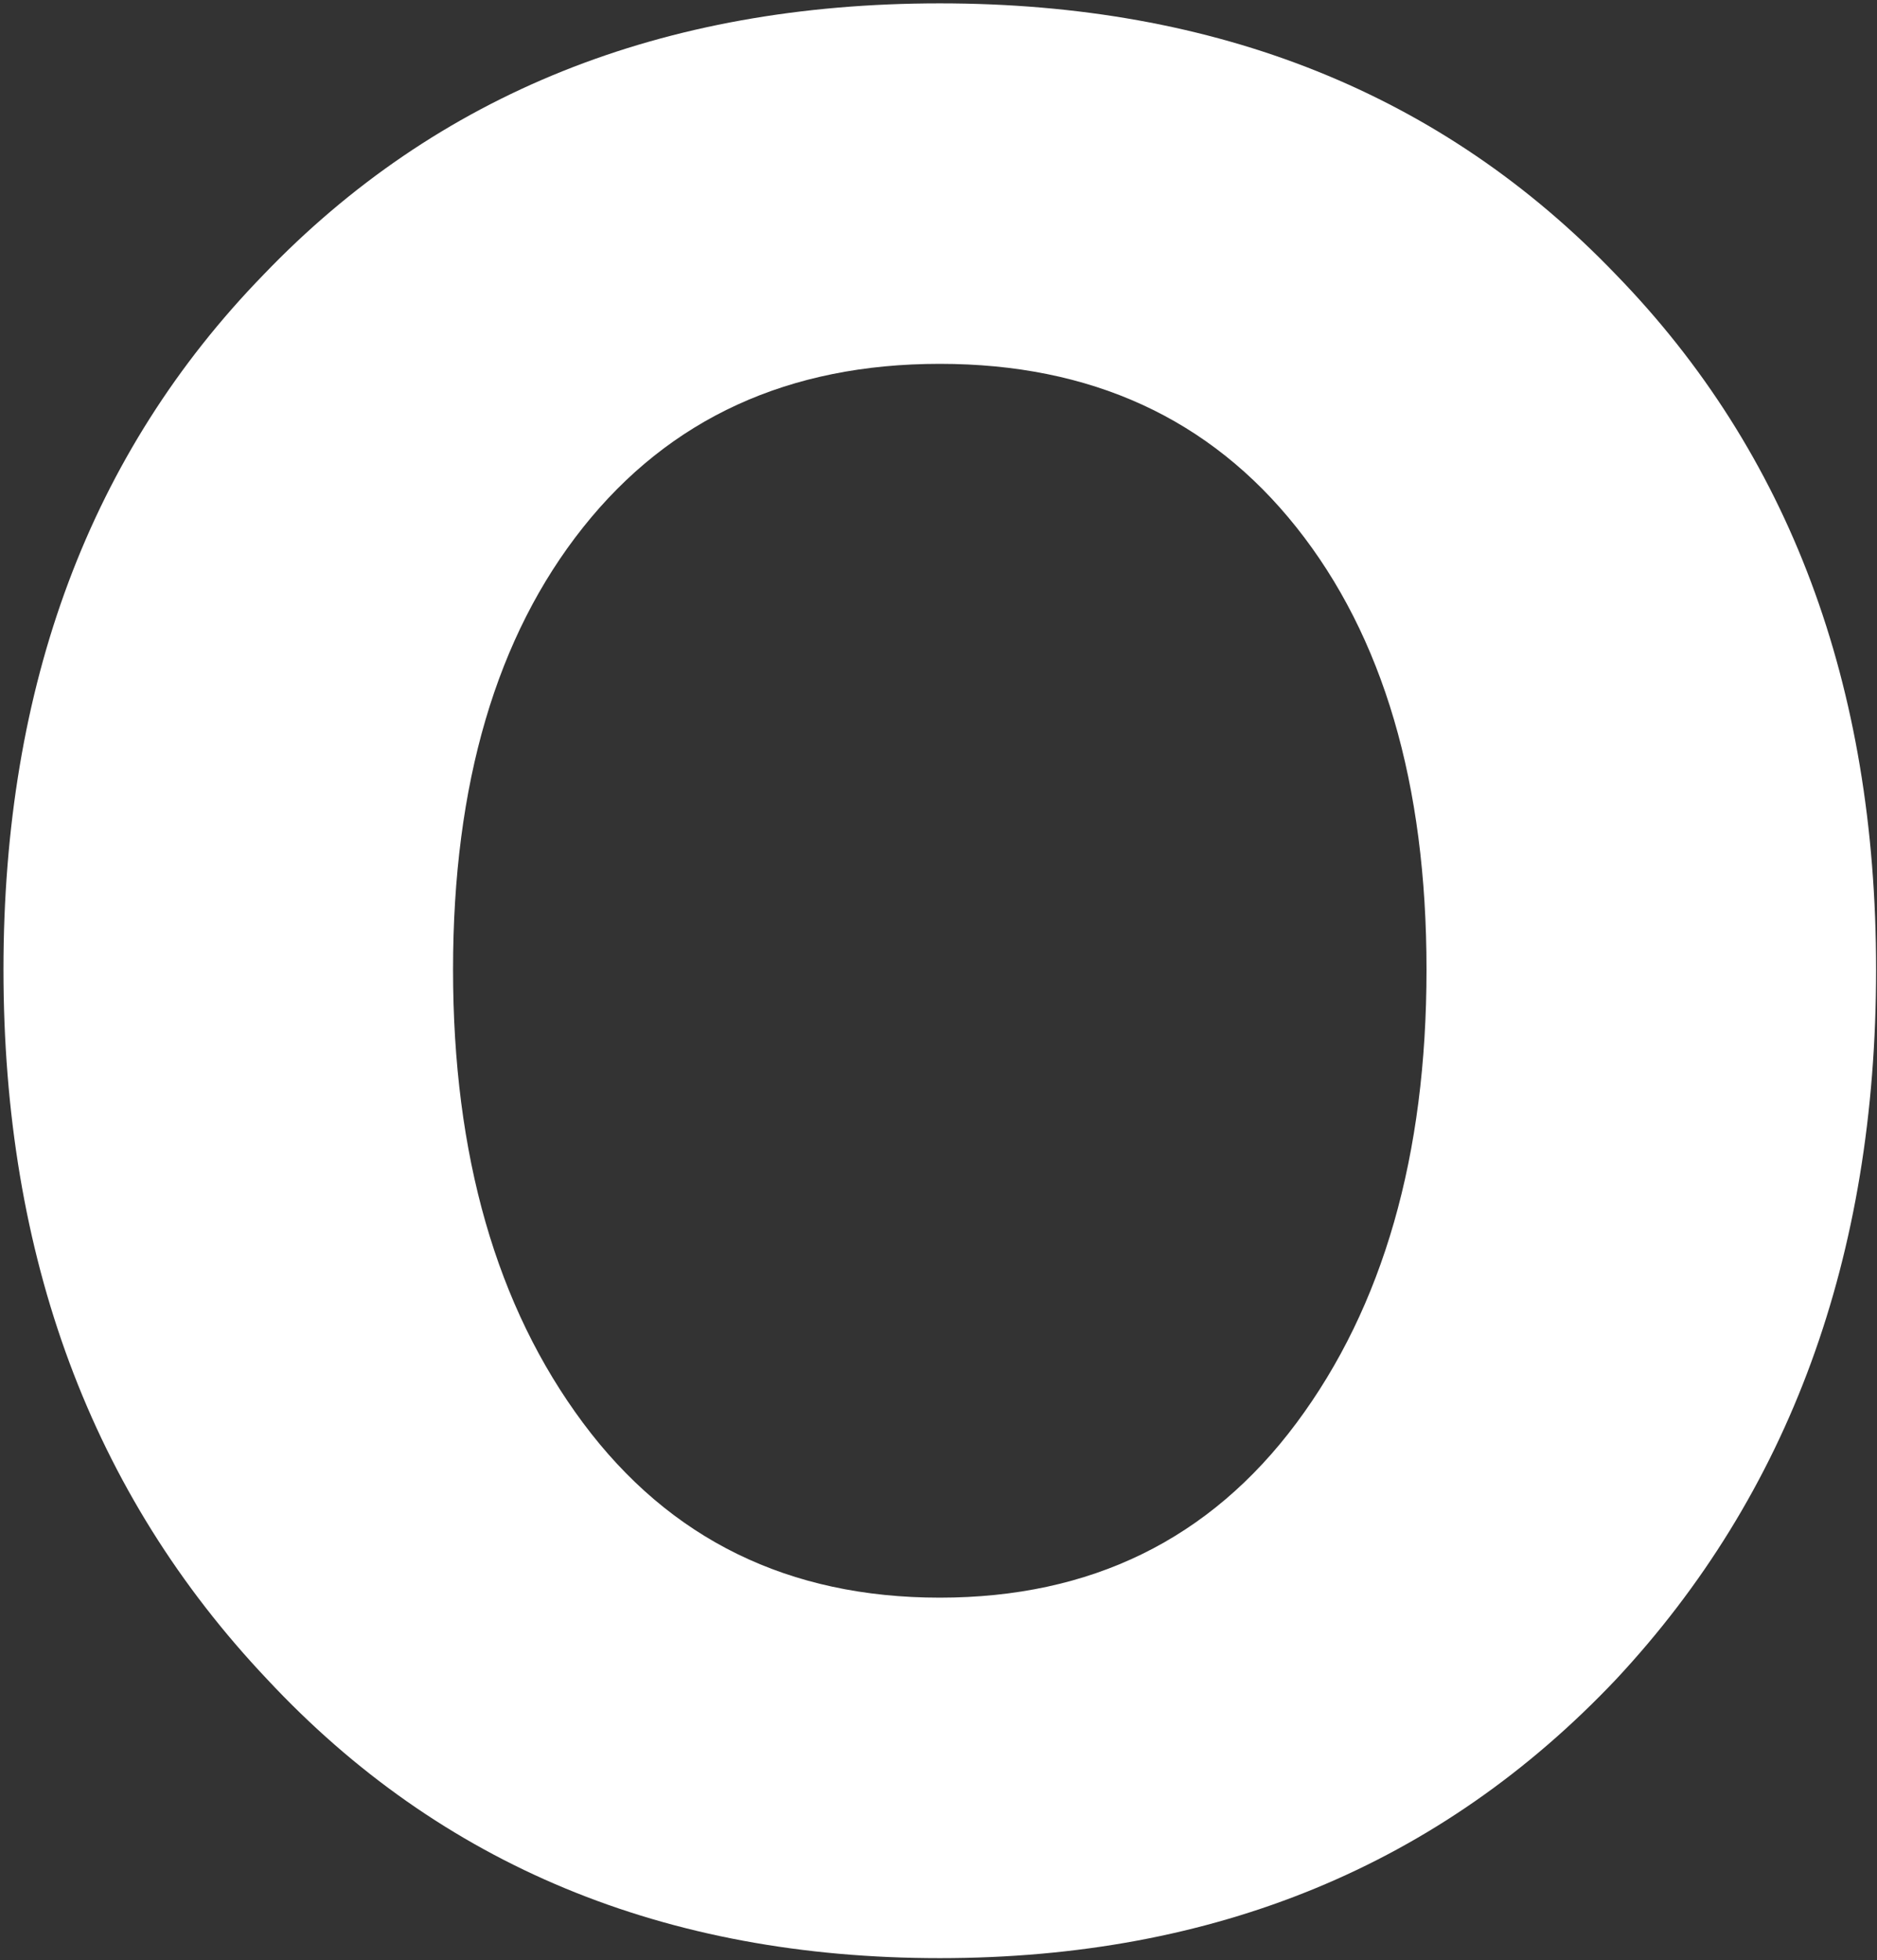 <?xml version="1.0" encoding="UTF-8"?> <svg xmlns="http://www.w3.org/2000/svg" width="521" height="544" viewBox="0 0 521 544" fill="none"><rect x="0" y="0" width="521" height="544" fill="#333333" stroke="none"/> <path d="M359.861 146.349C383.925 176.601 395.958 217.51 395.958 269.076C395.958 320.642 383.925 362.582 359.861 394.897C335.797 427.212 302.795 443.369 260.855 443.369C218.914 443.369 185.912 427.212 161.848 394.897C137.784 362.582 125.752 320.642 125.752 269.076C125.752 217.51 137.784 176.601 161.848 146.349C185.912 116.097 218.914 100.971 260.855 100.971C302.795 100.971 335.797 116.097 359.861 146.349ZM520.747 269.076C520.747 190.008 496.683 125.723 448.555 76.219C400.427 26.028 337.86 0.933 260.855 0.933C183.849 0.933 121.283 26.028 73.154 76.219C25.026 125.723 0.962 190.008 0.962 269.076C0.962 348.831 25.37 414.492 74.186 466.058C122.314 517.624 184.537 543.407 260.855 543.407C337.172 543.407 399.739 517.624 448.555 466.058C496.683 414.492 520.747 348.831 520.747 269.076Z" fill="white"></path> </svg> 
